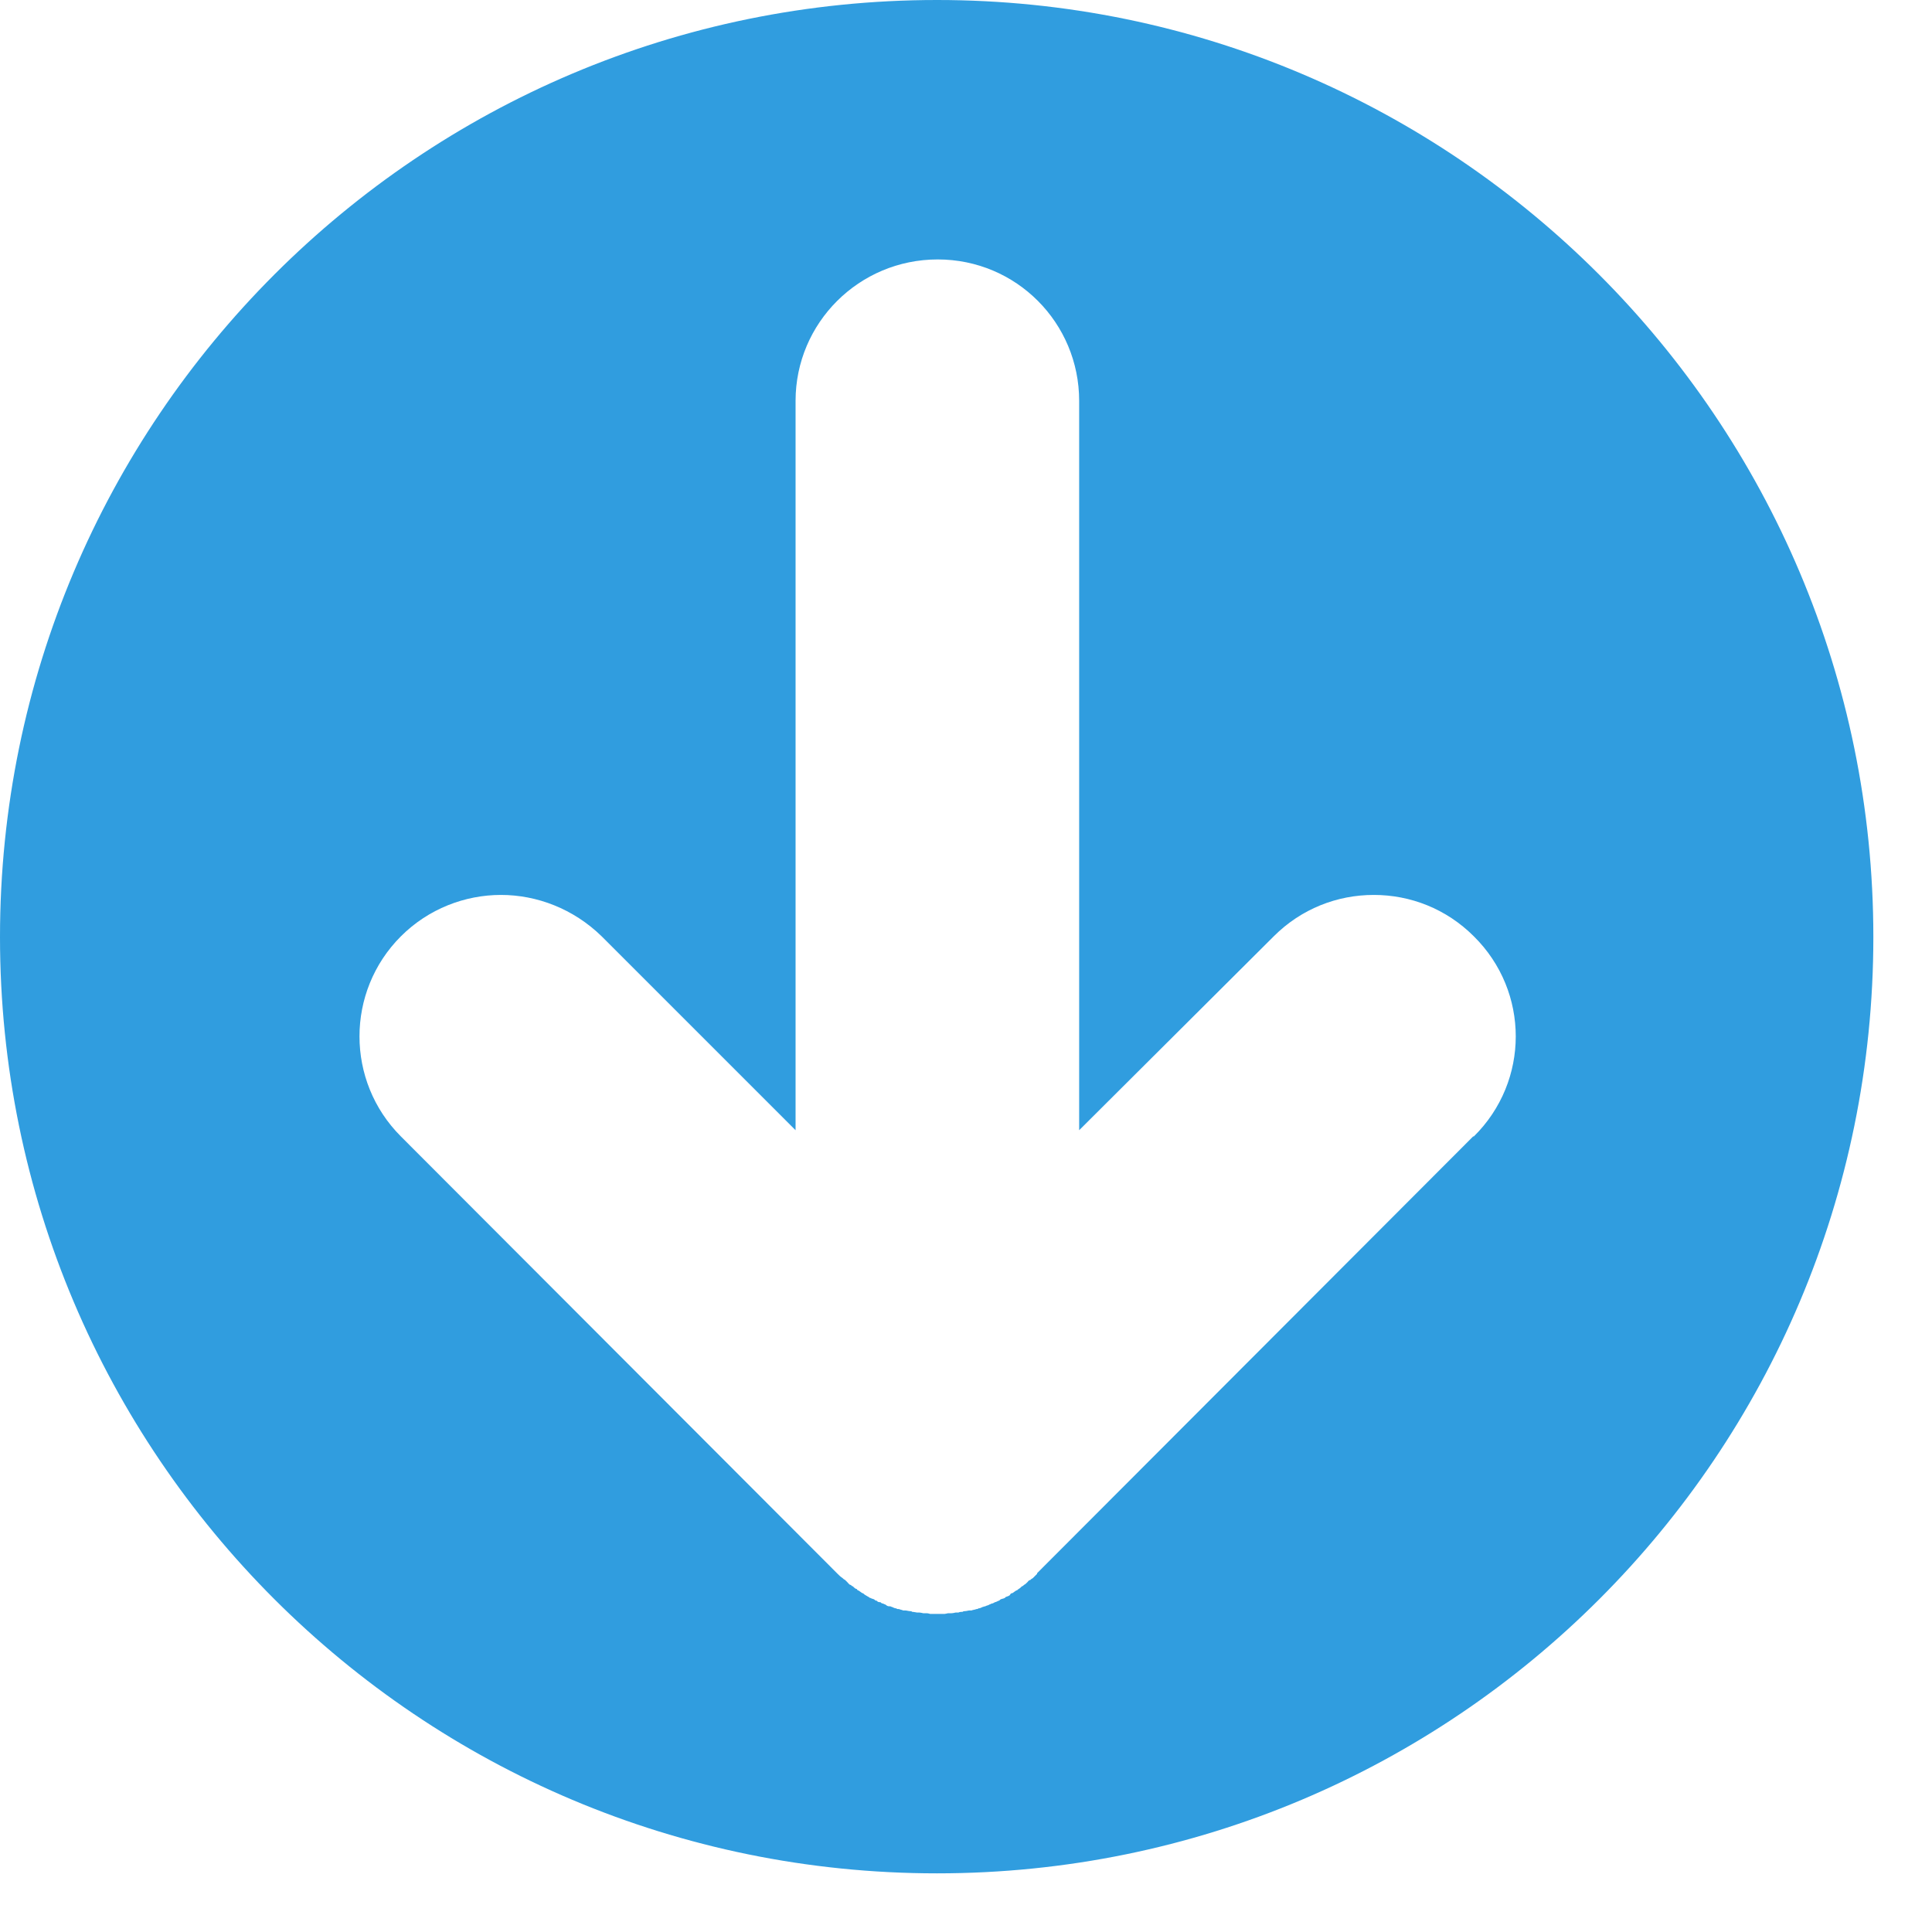<svg width="28" height="28" viewBox="0 0 28 28" fill="none" xmlns="http://www.w3.org/2000/svg">
<g clip-path="url(#clip0_1110_27)">
<path d="M13.58 0C6.08 0 0 6.08 0 13.58C0 21.08 6.08 27.15 13.58 27.15C21.08 27.15 27.15 21.08 27.15 13.58C27.15 6.08 21.07 0 13.58 0ZM21.35 16.47L15.03 22.8C15.03 22.8 15.03 22.8 15.03 22.81C15.01 22.83 14.99 22.85 14.97 22.87C14.95 22.88 14.94 22.89 14.93 22.9C14.91 22.9 14.9 22.92 14.89 22.93C14.87 22.95 14.86 22.96 14.84 22.97C14.83 22.98 14.82 22.99 14.81 22.99C14.79 23.01 14.78 23.02 14.76 23.03C14.75 23.04 14.74 23.05 14.73 23.05C14.71 23.06 14.69 23.08 14.67 23.09C14.66 23.09 14.65 23.09 14.64 23.11C14.63 23.13 14.61 23.13 14.59 23.14C14.58 23.14 14.57 23.15 14.56 23.16C14.54 23.17 14.52 23.17 14.5 23.18C14.49 23.19 14.48 23.2 14.47 23.2C14.45 23.21 14.43 23.22 14.42 23.22C14.4 23.23 14.39 23.24 14.37 23.24C14.36 23.25 14.34 23.25 14.33 23.26C14.31 23.27 14.29 23.27 14.28 23.28C14.26 23.28 14.25 23.29 14.24 23.29C14.22 23.3 14.2 23.31 14.18 23.31C14.17 23.32 14.16 23.32 14.15 23.32C14.13 23.33 14.1 23.33 14.08 23.34C14.07 23.34 14.06 23.34 14.05 23.34C14.03 23.34 14.01 23.35 13.98 23.35C13.98 23.35 13.96 23.35 13.95 23.36C13.93 23.36 13.91 23.36 13.89 23.37H13.85C13.85 23.37 13.81 23.38 13.79 23.38H13.74C13.74 23.38 13.7 23.39 13.69 23.39H13.48C13.48 23.39 13.45 23.38 13.43 23.38H13.38C13.38 23.38 13.34 23.37 13.32 23.37H13.29C13.29 23.37 13.24 23.36 13.22 23.36C13.21 23.35 13.2 23.35 13.19 23.35C13.17 23.35 13.14 23.34 13.12 23.34C13.11 23.34 13.1 23.34 13.09 23.34C13.07 23.33 13.05 23.33 13.03 23.32C13.01 23.32 13 23.32 12.99 23.31C12.97 23.31 12.95 23.3 12.93 23.29C12.92 23.29 12.91 23.28 12.9 23.28C12.88 23.28 12.86 23.28 12.84 23.26C12.83 23.25 12.81 23.25 12.8 23.24C12.78 23.24 12.77 23.23 12.76 23.22C12.74 23.22 12.72 23.22 12.71 23.2C12.69 23.2 12.68 23.19 12.67 23.18C12.65 23.17 12.63 23.17 12.62 23.16C12.6 23.16 12.59 23.14 12.58 23.14C12.56 23.13 12.55 23.12 12.53 23.11C12.52 23.1 12.51 23.09 12.5 23.09C12.48 23.08 12.46 23.06 12.44 23.05C12.43 23.05 12.42 23.04 12.42 23.03C12.4 23.03 12.38 23.01 12.36 22.99C12.35 22.99 12.34 22.98 12.33 22.97C12.31 22.97 12.3 22.95 12.28 22.93C12.27 22.92 12.26 22.91 12.25 22.9C12.23 22.89 12.22 22.88 12.21 22.87C12.18 22.85 12.16 22.83 12.14 22.81C12.14 22.81 12.137 22.807 12.13 22.8L5.81 16.47C5.01 15.67 5.01 14.37 5.81 13.57C6.21 13.17 6.74 12.97 7.26 12.97C7.78 12.97 8.31 13.17 8.72 13.57L11.53 16.38V5.81C11.53 4.68 12.45 3.76 13.59 3.76C14.73 3.76 15.64 4.68 15.64 5.81V16.38L18.46 13.57C18.86 13.17 19.38 12.97 19.91 12.97C20.44 12.97 20.96 13.17 21.36 13.57C22.17 14.37 22.17 15.67 21.36 16.47H21.35Z" fill="#309DDF"/>
</g>
<defs>
<clipPath id="clip0_1110_27">
<rect width="27.15" height="27.15" fill="white"/>
</clipPath>
</defs>
</svg>

